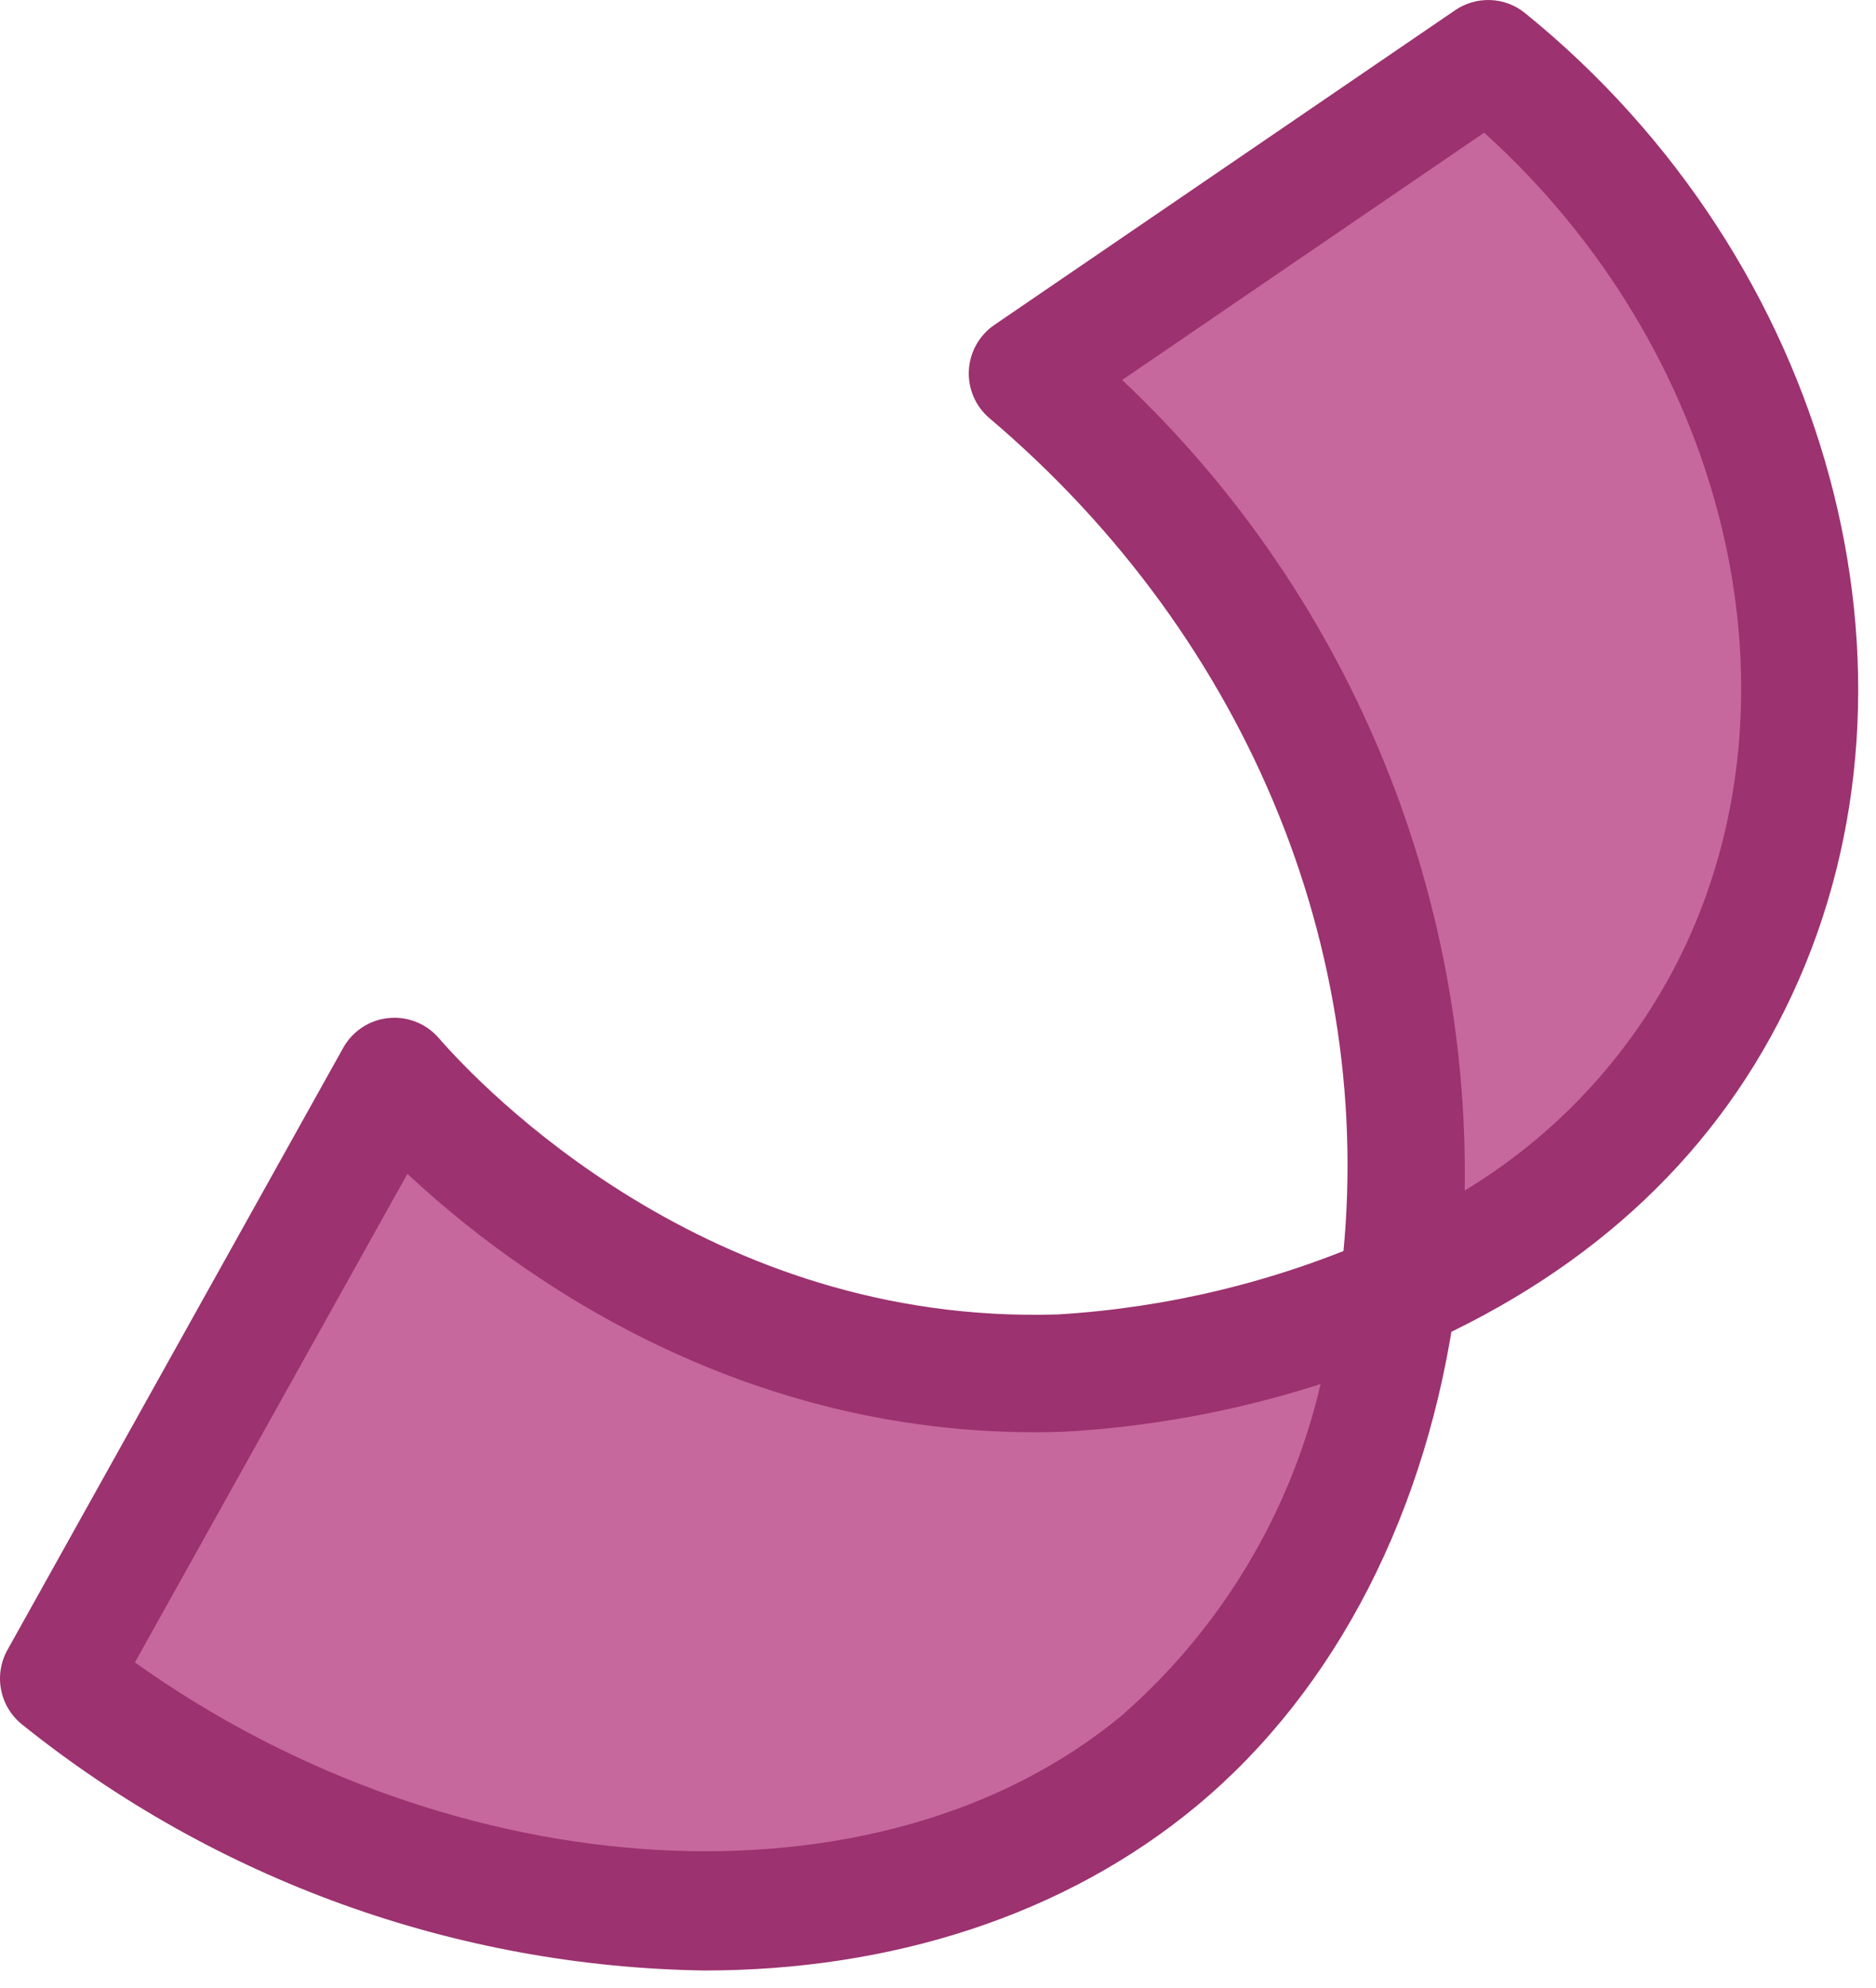 <?xml version="1.0" encoding="UTF-8"?> <svg xmlns="http://www.w3.org/2000/svg" width="101" height="107" viewBox="0 0 101 107" fill="none"> <path d="M93.616 52.225C101.003 36.405 95.779 15.85 80.125 3.169C71.855 8.821 63.587 14.468 55.319 20.108C71.671 33.962 77.409 53.253 75.265 69.549C82.194 66.466 89.441 61.199 93.616 52.225Z" fill="#C6689D"></path> <path d="M75.265 72.711C75.706 72.711 76.141 72.618 76.544 72.439C85.866 68.293 92.573 61.941 96.476 53.563C104.565 36.235 98.522 14.008 82.106 0.705C81.578 0.276 80.926 0.03 80.247 0.003C79.568 -0.025 78.898 0.168 78.338 0.552L53.534 17.492C53.132 17.767 52.799 18.131 52.561 18.556C52.323 18.98 52.186 19.454 52.161 19.941C52.136 20.427 52.223 20.913 52.416 21.36C52.61 21.807 52.903 22.203 53.275 22.517C67.347 34.445 74.402 51.871 72.129 69.131C72.071 69.578 72.108 70.031 72.238 70.462C72.369 70.893 72.59 71.291 72.886 71.629C73.183 71.968 73.548 72.239 73.957 72.425C74.367 72.611 74.812 72.707 75.261 72.707L75.265 72.711ZM79.904 7.142C92.755 18.742 97.336 36.786 90.75 50.886C88.176 56.366 84.037 60.961 78.857 64.089C78.981 55.932 77.404 47.839 74.229 40.327C71.053 32.814 66.349 26.046 60.414 20.456L79.904 7.142Z" fill="#9C326F"></path> <path d="M75.265 69.549C69.515 72.07 63.364 73.549 57.097 73.918C36.289 74.616 23.071 60.063 21.238 57.951C15.207 68.761 9.181 79.564 3.162 90.362C22.833 105.906 48.37 106.456 62.432 94.766C69.398 88.967 73.907 79.864 75.265 69.549Z" fill="#C6689D"></path> <path d="M37.913 106.078C47.897 106.078 57.285 103.157 64.45 97.198C71.956 90.95 76.908 81.278 78.397 69.963C78.471 69.405 78.394 68.838 78.176 68.319C77.957 67.801 77.605 67.35 77.155 67.014C76.704 66.677 76.172 66.467 75.614 66.405C75.055 66.343 74.49 66.431 73.977 66.661C68.595 69.015 62.841 70.402 56.978 70.758C38.092 71.374 25.873 58.471 23.618 55.876C23.285 55.493 22.866 55.195 22.394 55.009C21.922 54.822 21.413 54.752 20.909 54.805C20.404 54.857 19.92 55.03 19.497 55.309C19.073 55.589 18.723 55.966 18.476 56.409L0.401 88.82C0.035 89.477 -0.086 90.242 0.061 90.979C0.207 91.717 0.612 92.378 1.201 92.844C11.629 101.216 24.546 105.873 37.913 106.078ZM71.098 74.507C69.49 81.424 65.752 87.66 60.412 92.335C47.386 103.163 24.501 101.796 7.263 89.492L21.934 63.19C27.625 68.508 39.978 77.627 57.202 77.079C61.925 76.82 66.595 75.956 71.098 74.507Z" fill="#9C326F"></path> </svg> 